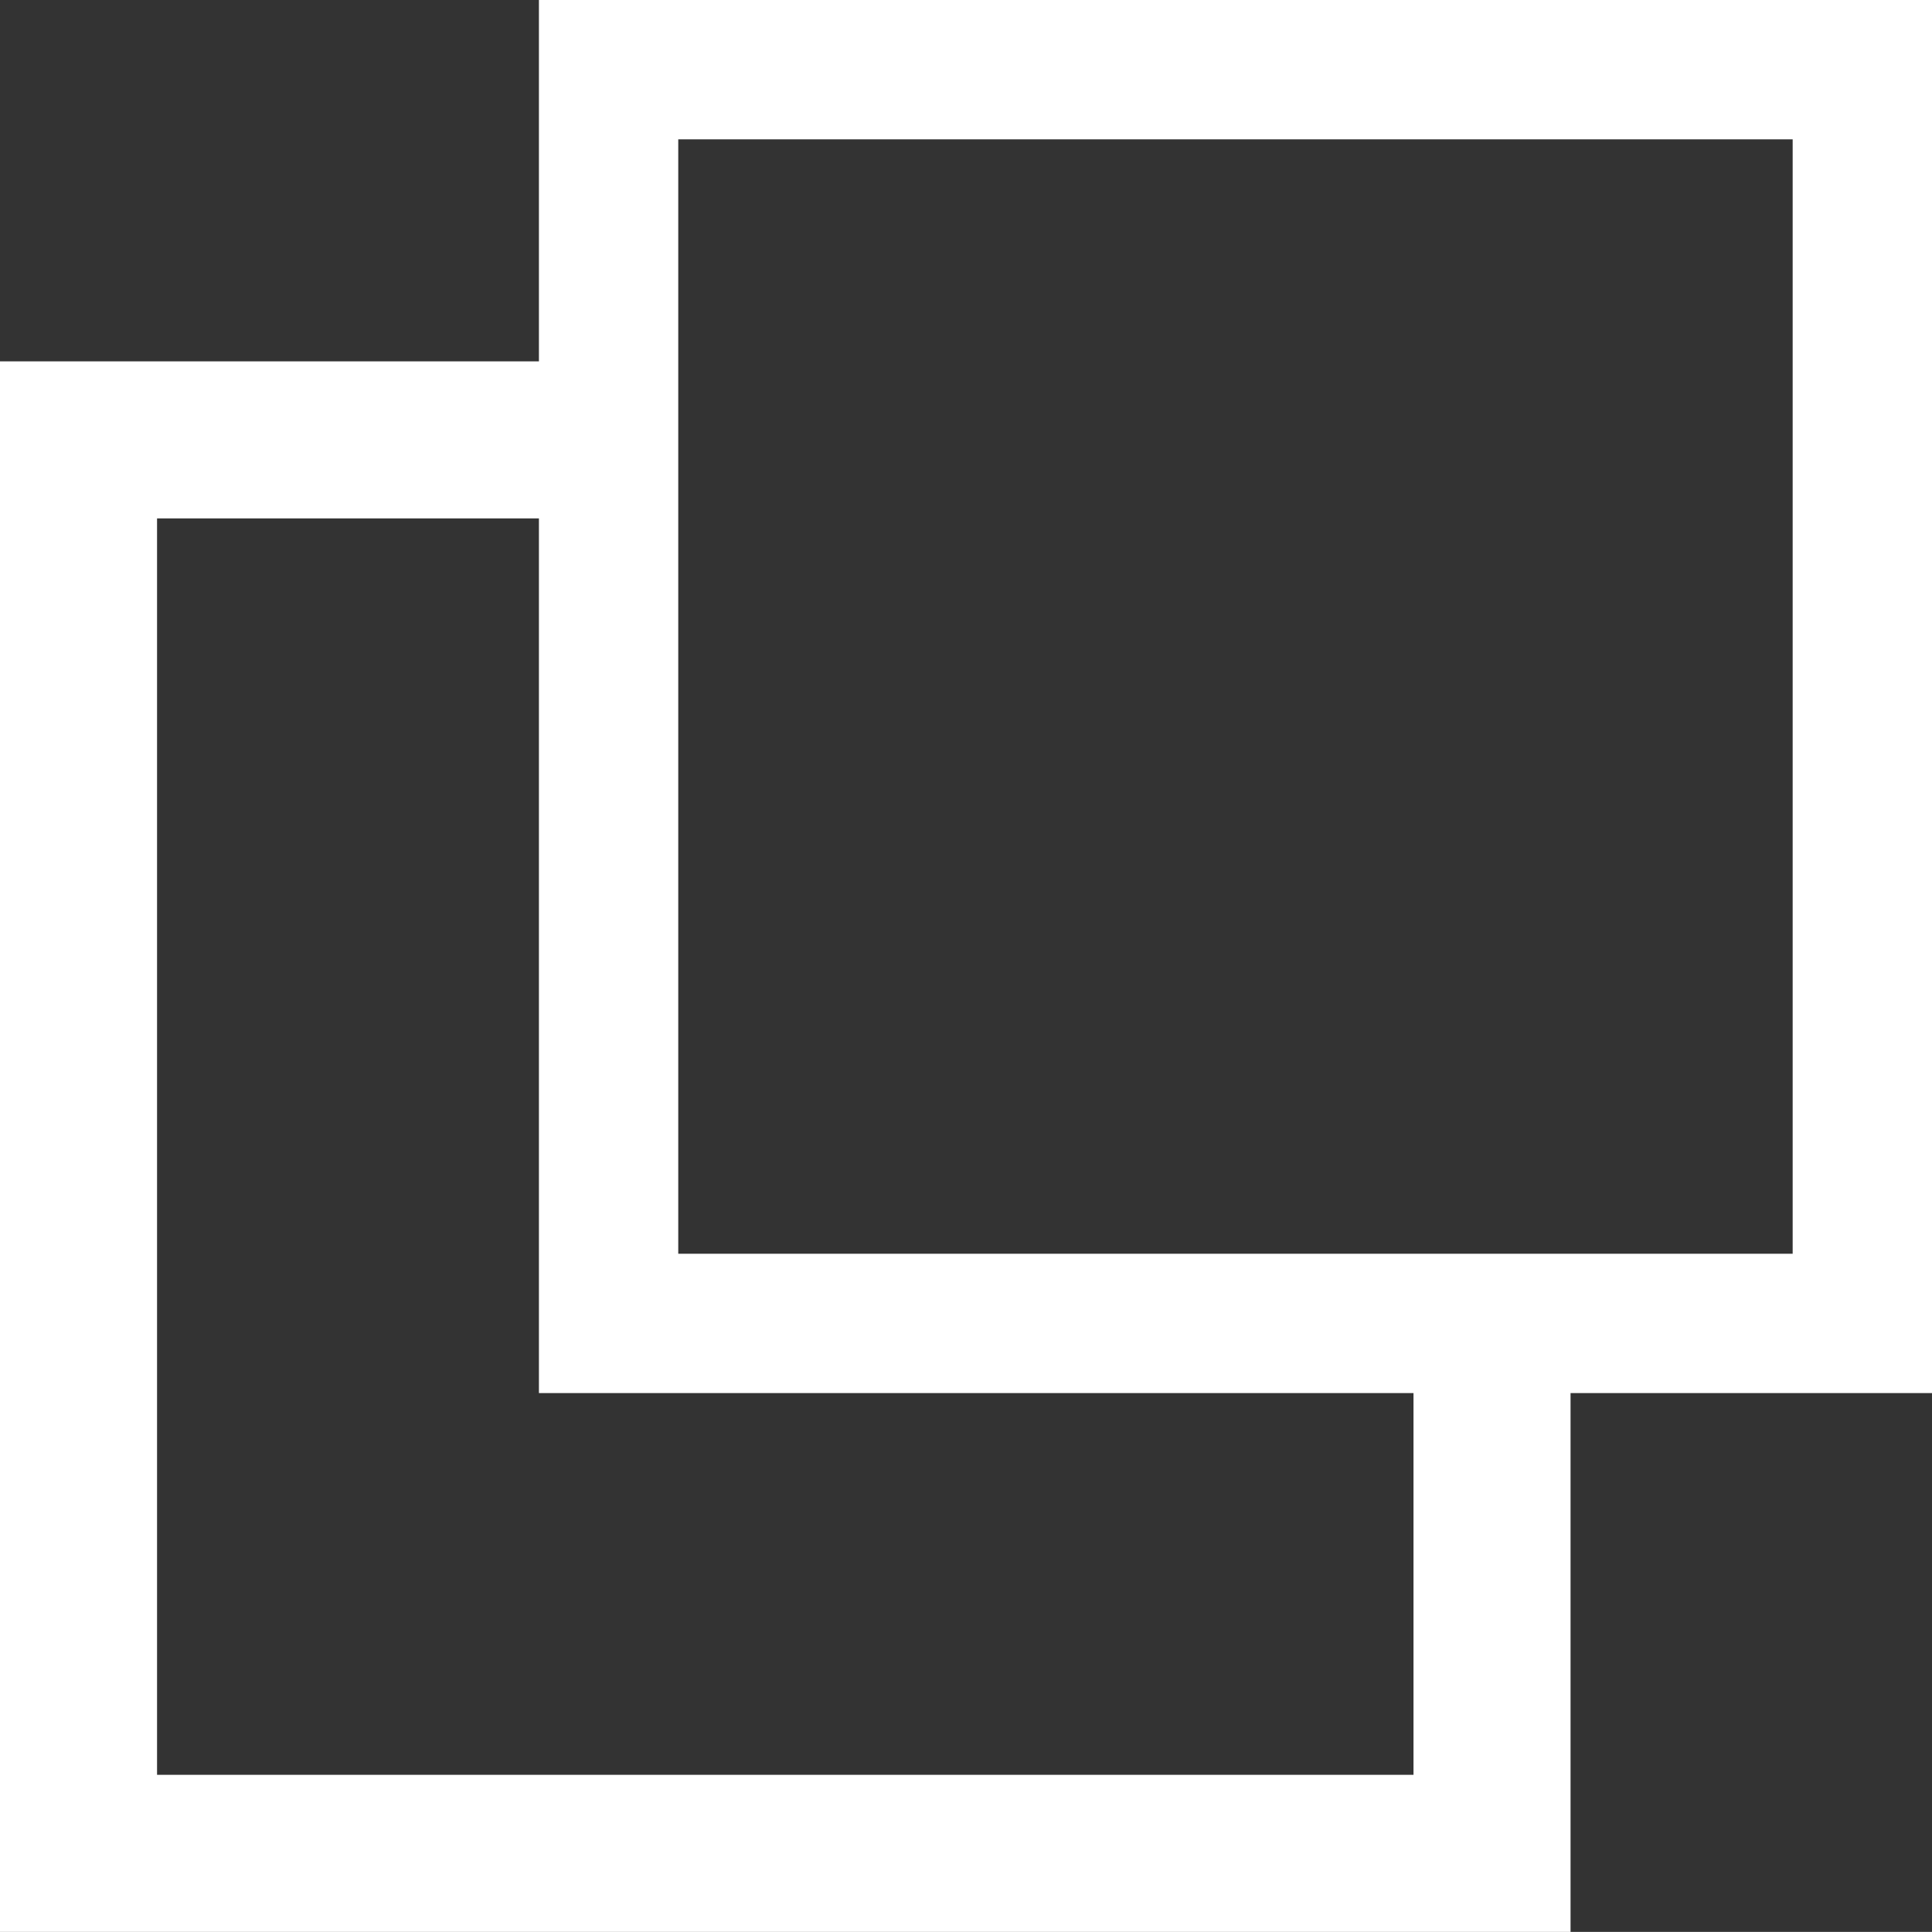 <svg xmlns="http://www.w3.org/2000/svg" width="17.222" height="17.221" viewBox="0 0 17.222 17.221">
  <rect x="0" y="0" width="17.222" height="17.221" fill="#333333" stroke="none"/>
  <g id="Group_19342" data-name="Group 19342" transform="translate(-1769.715)">
    <g id="Group_17024" data-name="Group 17024" transform="translate(1415.642 0)">
      <path id="Subtraction_1" data-name="Subtraction 1" d="M14,14H0V0H5.6V1.4H1.4V12.6H12.6V8.4H14V14Z" transform="translate(354.073 3.221)" fill="#fff"/>
      <path id="パス_2_-_アウトライン" data-name="パス 2 - アウトライン" d="M1.242,1.242v9.934h9.934V1.242H1.242M0,0H12.418V12.418H0Z" transform="translate(358.877)" fill="#fff"/>
    </g>
  </g>
</svg>
